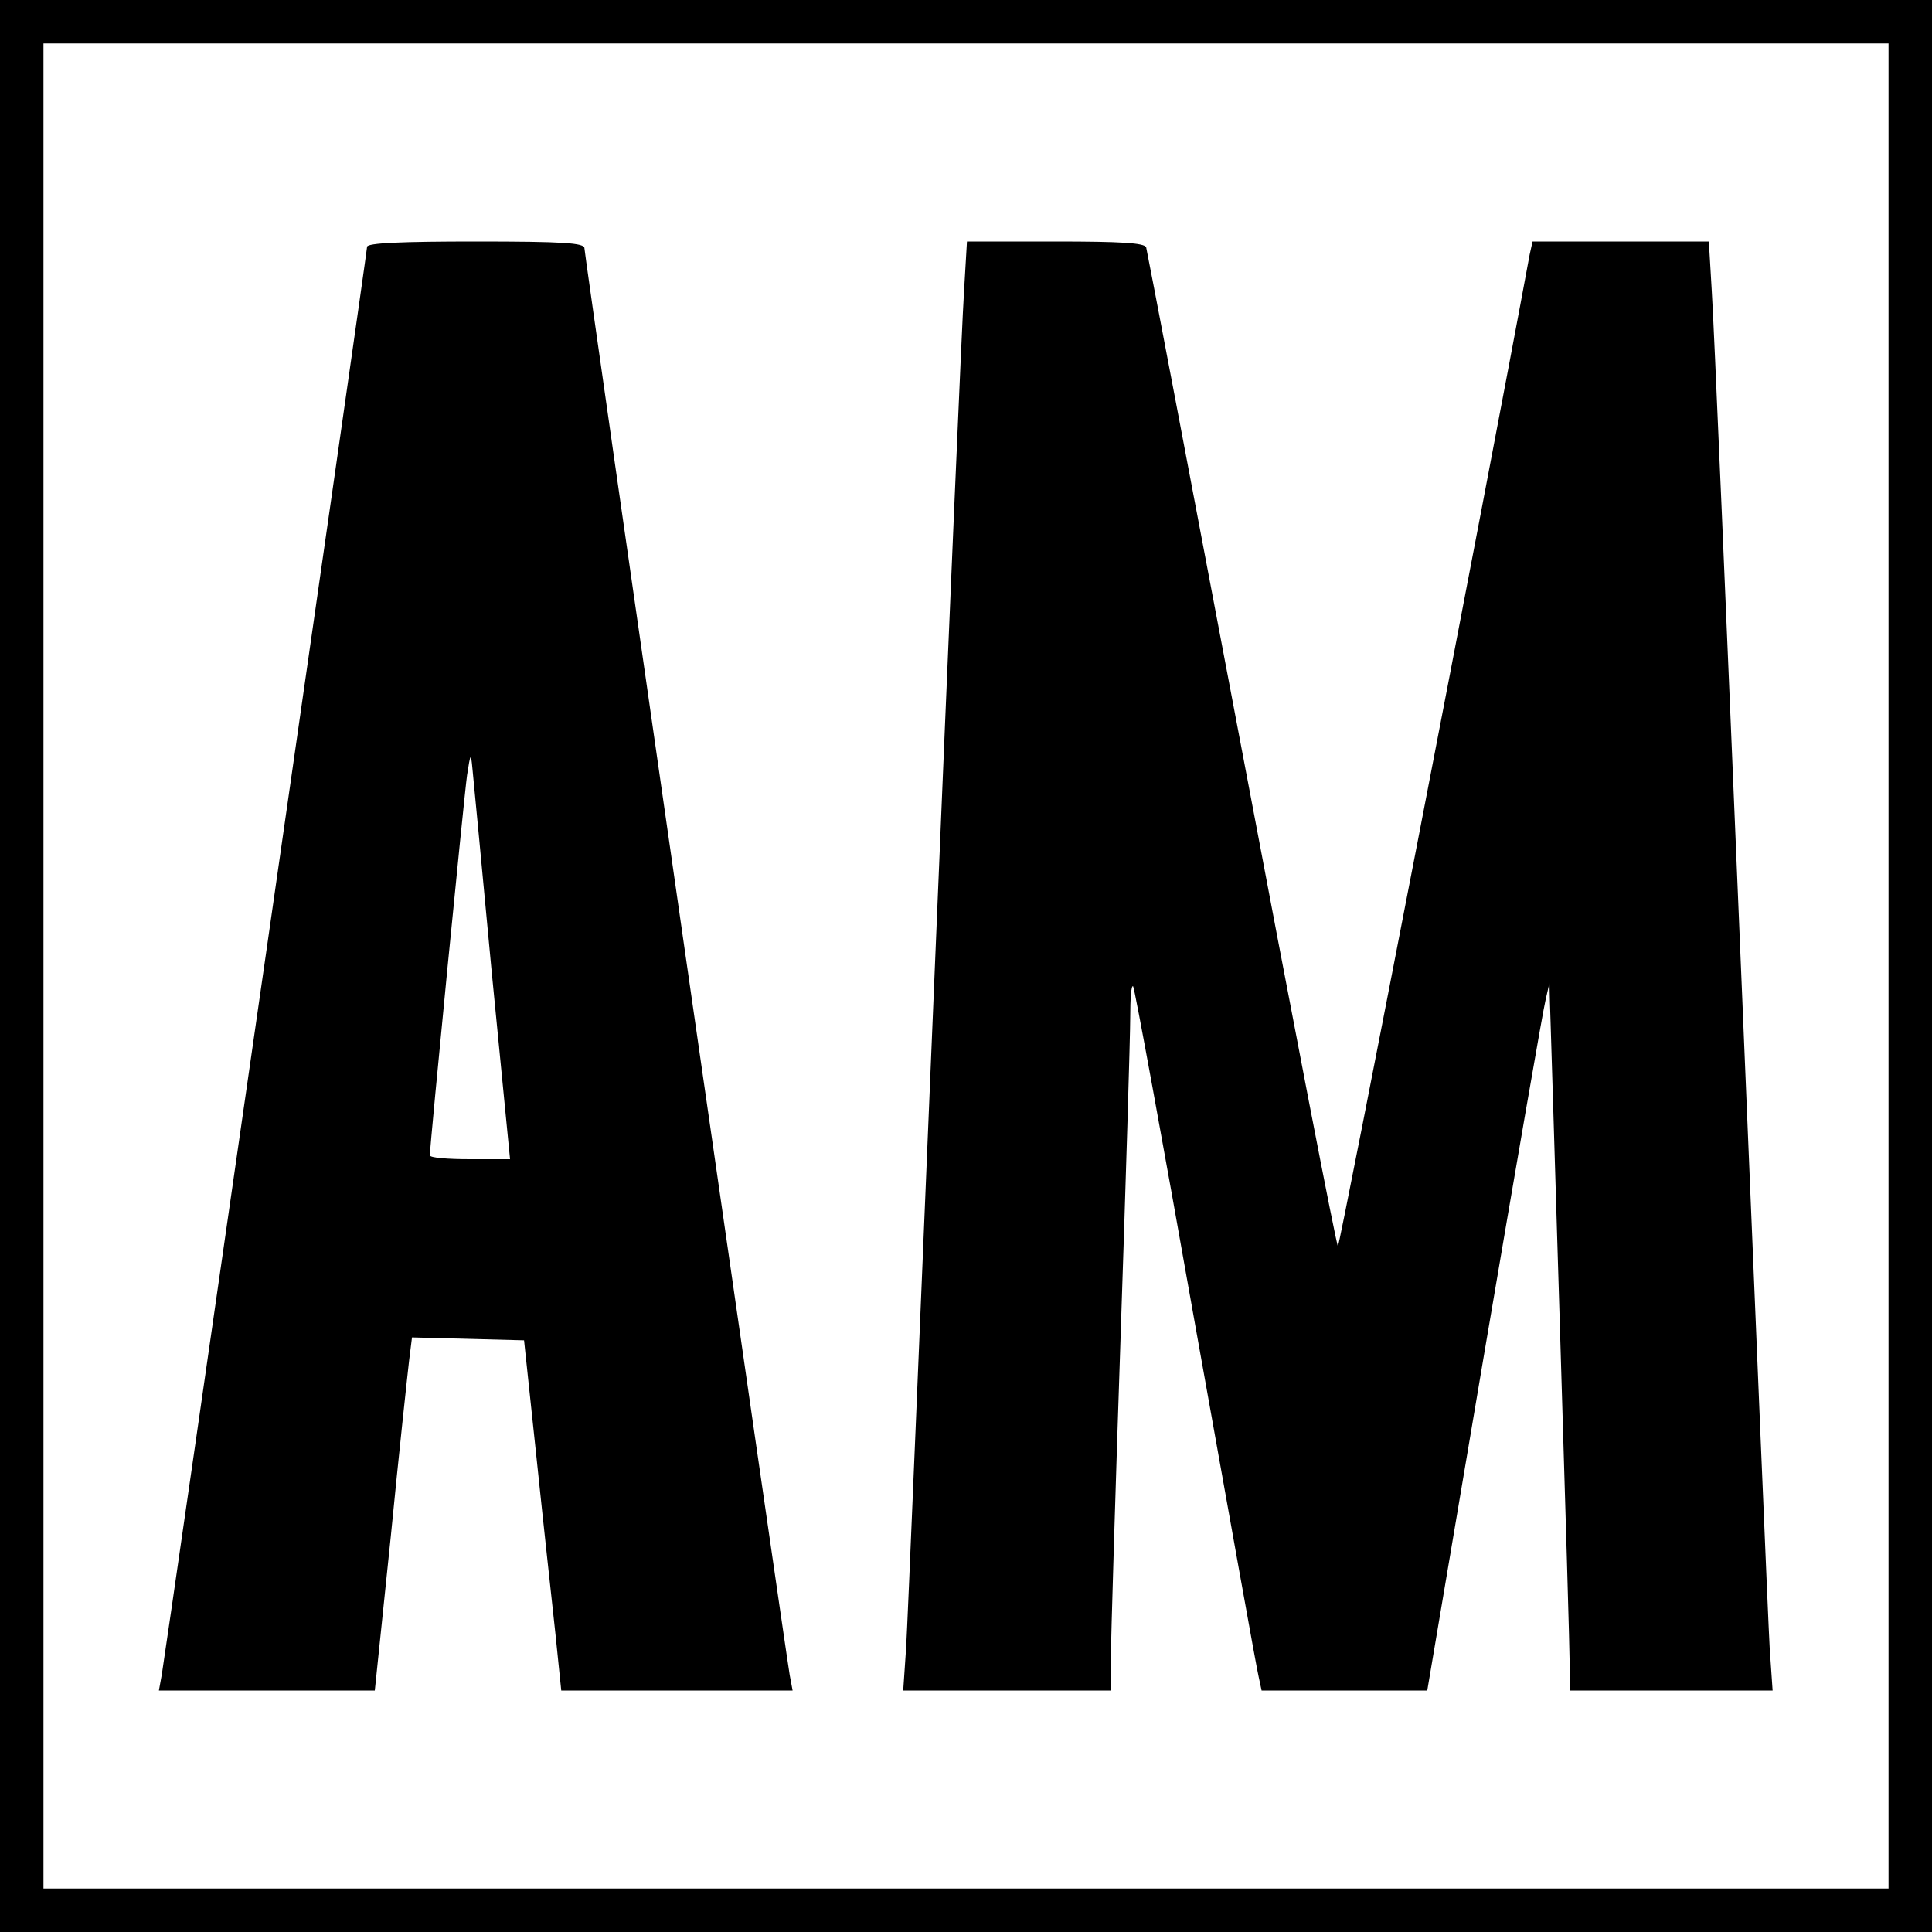 <?xml version="1.0" standalone="no"?>
<!DOCTYPE svg PUBLIC "-//W3C//DTD SVG 20010904//EN"
 "http://www.w3.org/TR/2001/REC-SVG-20010904/DTD/svg10.dtd">
<svg version="1.0" xmlns="http://www.w3.org/2000/svg"
 width="400pt" height="400pt" viewBox="0 0 400 400"
 preserveAspectRatio="xMidYMid meet">
<g transform="translate(0,400) scale(0.1,-0.1)"
fill="#000000" stroke="none">
<path d="M0 2000 l0 -2000 2000 0 2000 0 0 2000 0 2000 -2000 0 -2000 0 0
-2000z m3910 0 l0 -1910 -1910 0 -1910 0 0 1910 0 1910 1910 0 1910 0 0 -1910z"/>
<path d="M760 3489 c0 -11 -416 -2903 -425 -2956 l-6 -33 224 0 223 0 33 318
c17 174 35 339 38 365 l6 48 116 -3 116 -3 26 -245 c14 -135 32 -298 39 -363
l12 -117 240 0 239 0 -6 32 c-11 65 -425 2941 -425 2954 0 11 -42 14 -225 14
-152 0 -225 -3 -225 -11z m258 -1501 l38 -388 -83 0 c-46 0 -83 3 -83 8 0 22
71 745 77 787 7 46 8 47 11 15 2 -19 20 -209 40 -422z"/>
<path d="M1996 3398 c-4 -57 -31 -692 -61 -1413 -30 -720 -56 -1349 -59 -1397
l-6 -88 215 0 215 0 0 68 c0 37 9 335 20 662 11 327 20 626 20 664 0 38 2 67
6 64 3 -3 61 -320 129 -704 69 -385 127 -711 131 -726 l6 -28 171 0 172 0 118
698 c65 383 122 713 127 732 l8 35 1 -40 c1 -22 10 -330 21 -685 11 -355 20
-666 20 -692 l0 -48 210 0 210 0 -6 87 c-3 49 -29 678 -59 1398 -30 721 -57
1356 -61 1413 l-6 102 -183 0 -182 0 -6 -27 c-91 -493 -393 -2053 -397 -2053
-3 0 -92 462 -199 1028 -107 565 -196 1033 -198 1040 -4 9 -51 12 -188 12
l-183 0 -6 -102z"/>
</g>
</svg>

